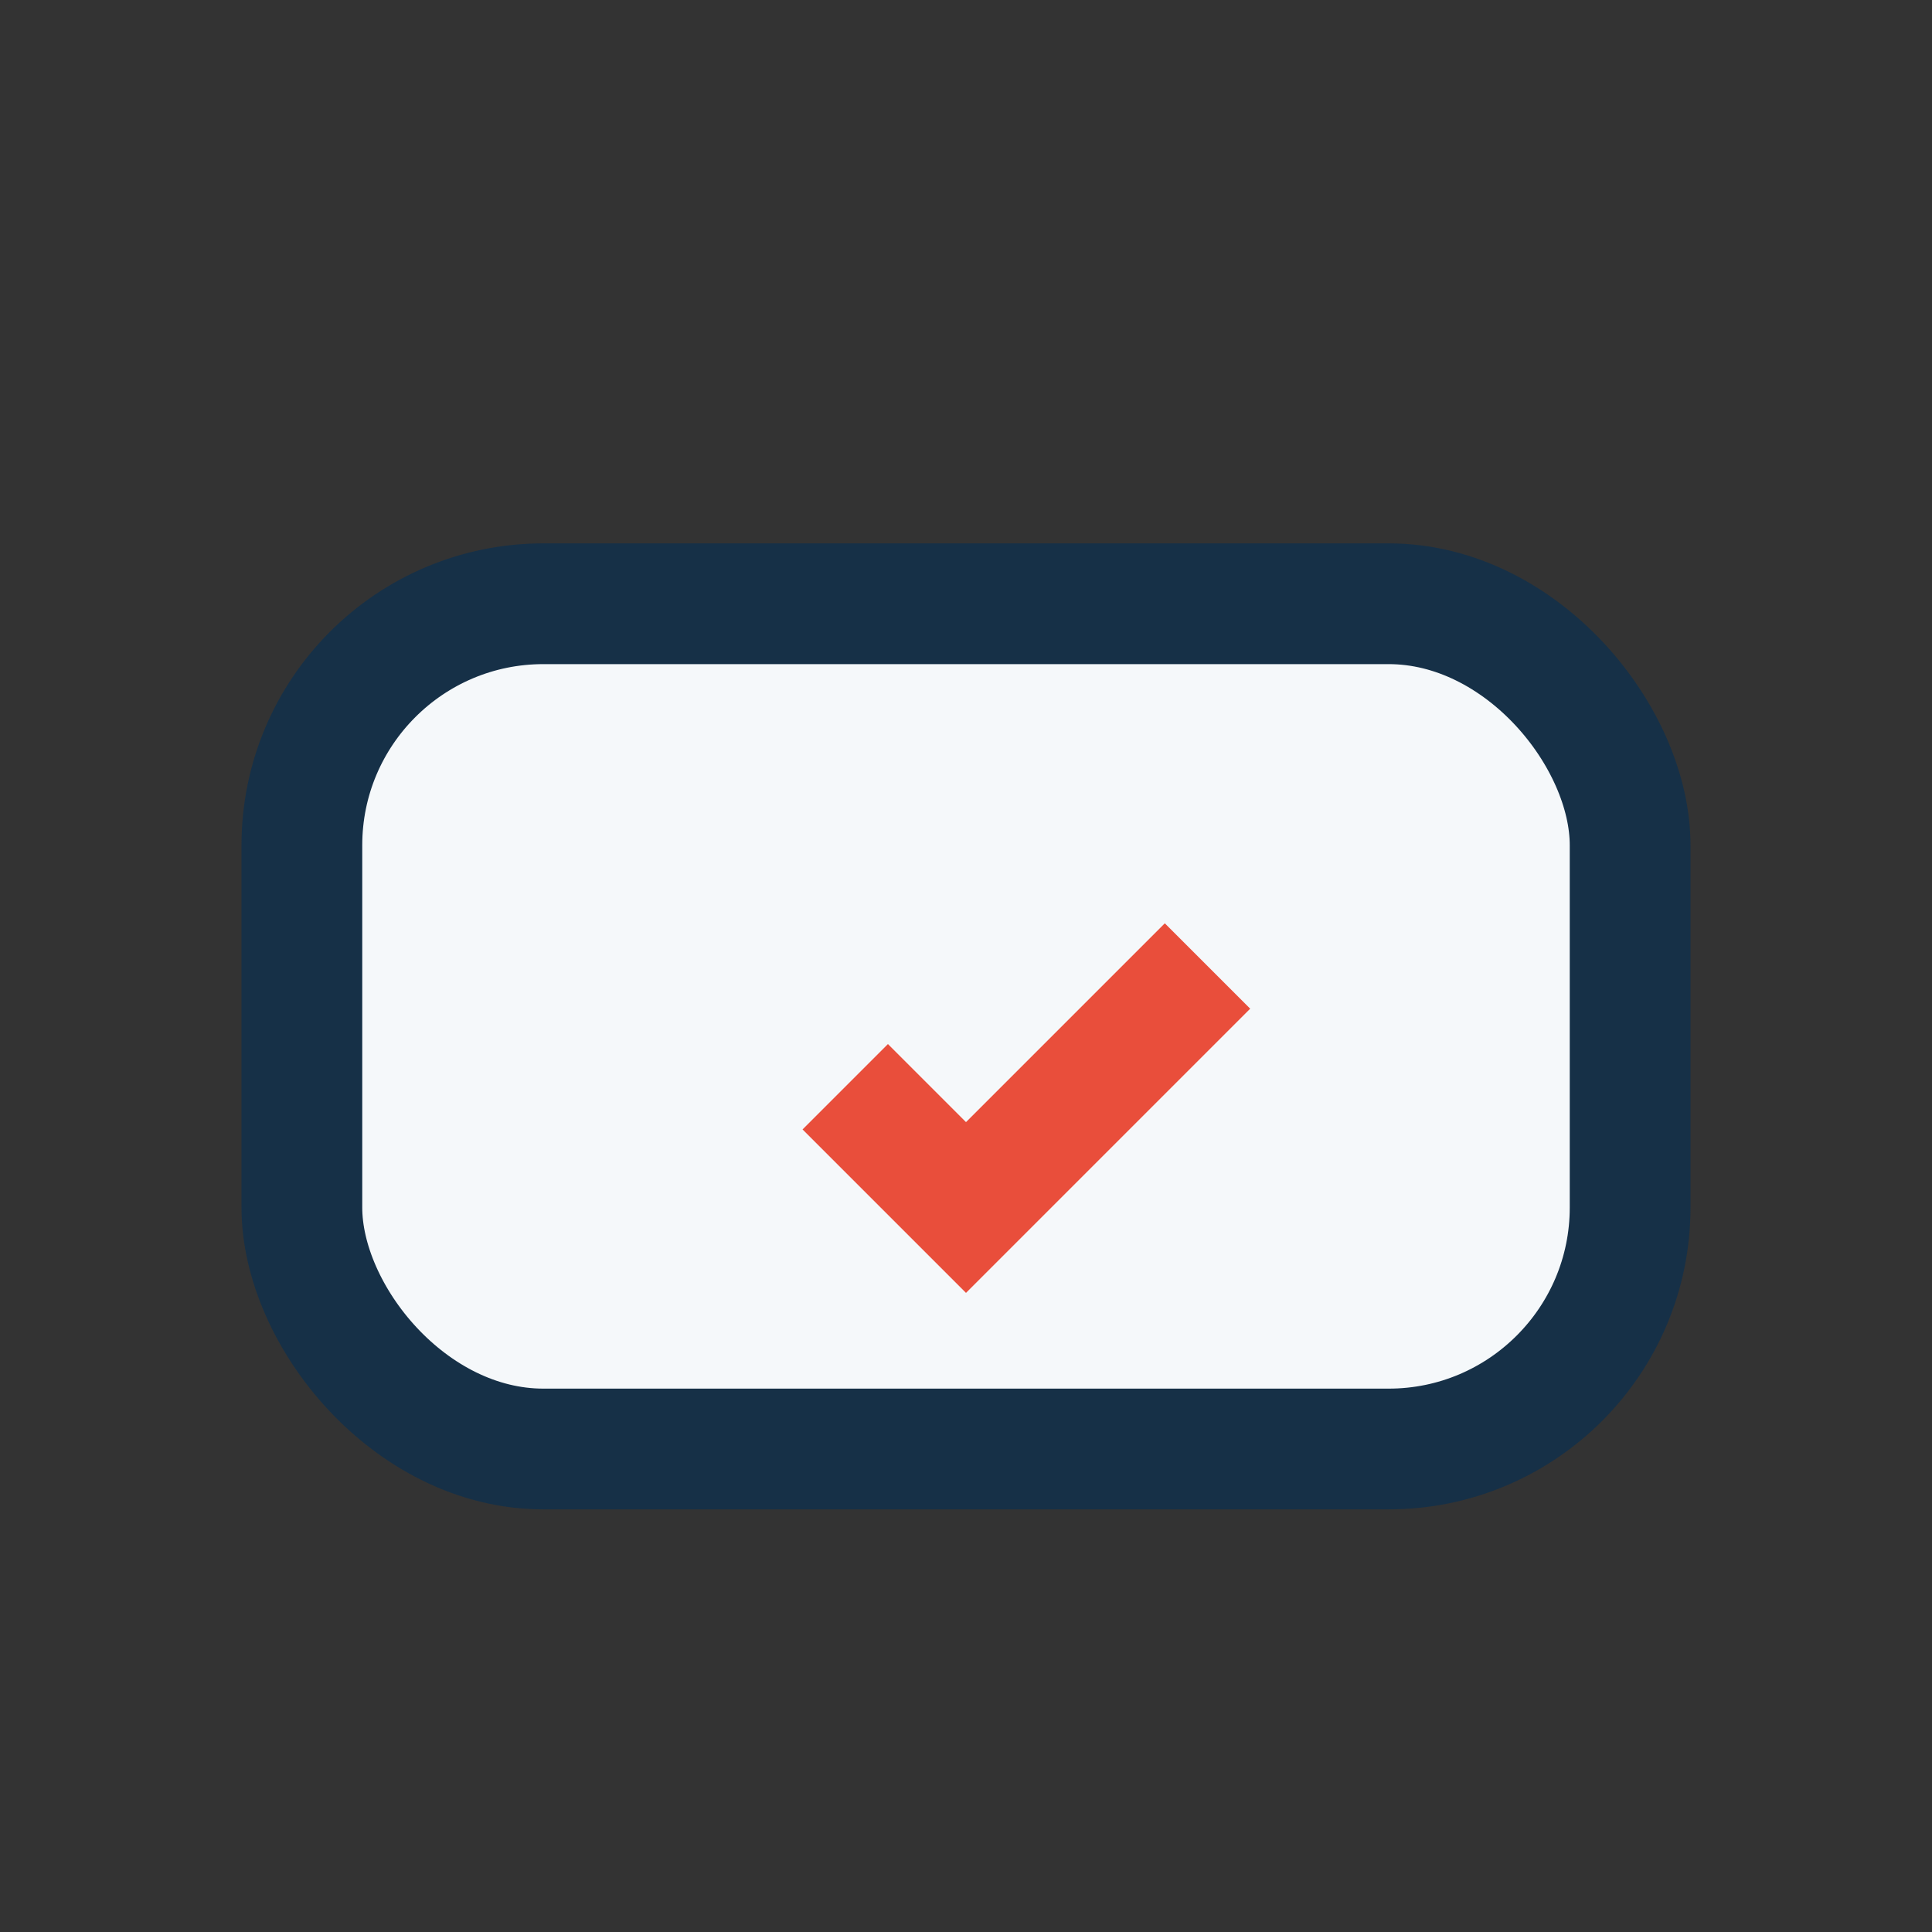<?xml version="1.0" encoding="UTF-8"?>
<svg xmlns="http://www.w3.org/2000/svg" width="32" height="32" viewBox="0 0 32 32"><rect x="0" y="0" width="32" height="32" fill="#333333" stroke="none"/><rect x="5" y="10" width="22" height="14" rx="4" fill="#F5F8FA" stroke="#163047" stroke-width="2"/><path d="M14 18l2 2 4-4" stroke="#E94E3B" stroke-width="2" fill="none"/></svg>